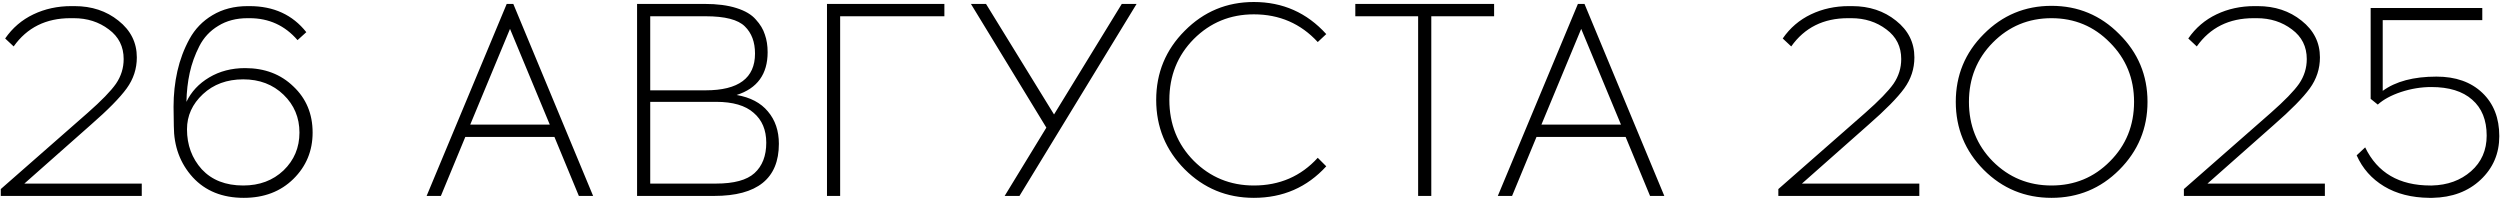 <?xml version="1.0" encoding="UTF-8"?> <svg xmlns="http://www.w3.org/2000/svg" width="319" height="26" viewBox="0 0 319 26" fill="none"><path d="M18.089 25H0.099V24.125L11.194 14.395C12.944 12.855 14.146 11.618 14.799 10.685C15.453 9.728 15.779 8.678 15.779 7.535C15.779 5.948 15.149 4.688 13.889 3.755C12.629 2.798 11.136 2.32 9.409 2.32H8.989C5.863 2.32 3.448 3.522 1.744 5.925L0.659 4.91C1.593 3.557 2.794 2.53 4.264 1.83C5.734 1.13 7.344 0.78 9.094 0.78H9.514C11.708 0.78 13.574 1.398 15.114 2.635C16.678 3.872 17.459 5.435 17.459 7.325C17.459 8.772 17.028 10.09 16.164 11.28C15.301 12.47 13.773 14.022 11.579 15.935L3.109 23.425H18.089V25ZM31.595 0.78H31.84C34.92 0.78 37.335 1.888 39.085 4.105L37.965 5.12C36.355 3.253 34.314 2.32 31.84 2.32H31.595C30.149 2.32 28.9 2.647 27.85 3.3C26.8 3.93 25.995 4.793 25.435 5.89C24.875 6.987 24.467 8.118 24.21 9.285C23.954 10.452 23.814 11.688 23.79 12.995C24.397 11.712 25.365 10.673 26.695 9.88C28.025 9.087 29.554 8.69 31.28 8.69C33.777 8.69 35.83 9.472 37.44 11.035C39.074 12.575 39.89 14.535 39.89 16.915C39.89 19.248 39.074 21.22 37.44 22.83C35.807 24.44 33.695 25.245 31.105 25.245C28.375 25.245 26.205 24.37 24.595 22.62C22.985 20.847 22.18 18.665 22.18 16.075L22.145 13.625C22.145 12.038 22.309 10.522 22.635 9.075C22.962 7.628 23.475 6.263 24.175 4.98C24.875 3.697 25.855 2.682 27.115 1.935C28.399 1.165 29.892 0.78 31.595 0.78ZM36.18 12.085C34.827 10.778 33.112 10.125 31.035 10.125C28.959 10.125 27.244 10.755 25.89 12.015C24.537 13.275 23.86 14.768 23.86 16.495C23.86 18.502 24.49 20.205 25.75 21.605C27.034 22.982 28.795 23.67 31.035 23.67C33.112 23.67 34.827 23.028 36.18 21.745C37.534 20.438 38.21 18.828 38.21 16.915C38.21 15.002 37.534 13.392 36.18 12.085ZM59.372 17.475L56.257 25H54.437L64.657 0.5H65.497L75.682 25H73.862L70.747 17.475H59.372ZM65.077 3.685L60.002 15.9H70.152L65.077 3.685ZM81.29 0.5H89.9C91.51 0.5 92.863 0.675 93.96 1.025C95.079 1.375 95.908 1.865 96.445 2.495C97.004 3.102 97.389 3.743 97.6 4.42C97.833 5.073 97.95 5.82 97.95 6.66C97.95 9.46 96.631 11.28 93.995 12.12C95.745 12.423 97.075 13.123 97.984 14.22C98.918 15.317 99.385 16.693 99.385 18.35C99.385 22.783 96.631 25 91.124 25H81.29V0.5ZM82.969 2.075V11.525H90.04C94.24 11.525 96.34 9.962 96.34 6.835C96.34 5.365 95.908 4.21 95.044 3.37C94.181 2.507 92.513 2.075 90.04 2.075H82.969ZM82.969 12.995V23.425H91.37C93.656 23.425 95.29 22.982 96.269 22.095C97.273 21.185 97.775 19.89 97.775 18.21C97.775 16.577 97.238 15.305 96.165 14.395C95.115 13.462 93.516 12.995 91.37 12.995H82.969ZM107.203 2.075V25H105.523V0.5H120.503V2.075H107.203ZM130.085 25H128.195L133.515 16.285L123.89 0.5H125.815L134.495 14.605L143.14 0.5H145.03L130.085 25ZM159.99 0.255C163.677 0.255 166.757 1.62 169.23 4.35L168.145 5.365C165.975 3.008 163.257 1.83 159.99 1.83C156.98 1.83 154.425 2.88 152.325 4.98C150.249 7.08 149.21 9.67 149.21 12.75C149.21 15.83 150.249 18.42 152.325 20.52C154.425 22.62 156.98 23.67 159.99 23.67C163.28 23.67 165.999 22.492 168.145 20.135L169.23 21.22C166.78 23.903 163.7 25.245 159.99 25.245C156.537 25.245 153.597 24.032 151.17 21.605C148.744 19.155 147.53 16.203 147.53 12.75C147.53 9.297 148.744 6.357 151.17 3.93C153.597 1.48 156.537 0.255 159.99 0.255ZM182.633 2.075V25H180.953V2.075H172.938V0.5H190.648V2.075H182.633ZM196.056 17.475L192.941 25H191.121L201.341 0.5H202.181L212.366 25H210.546L207.431 17.475H196.056ZM201.761 3.685L196.686 15.9H206.836L201.761 3.685ZM244.906 25H226.916V24.125L238.011 14.395C239.761 12.855 240.962 11.618 241.616 10.685C242.269 9.728 242.596 8.678 242.596 7.535C242.596 5.948 241.966 4.688 240.706 3.755C239.446 2.798 237.952 2.32 236.226 2.32H235.806C232.679 2.32 230.264 3.522 228.561 5.925L227.476 4.91C228.409 3.557 229.611 2.53 231.081 1.83C232.551 1.13 234.161 0.78 235.911 0.78H236.331C238.524 0.78 240.391 1.398 241.931 2.635C243.494 3.872 244.276 5.435 244.276 7.325C244.276 8.772 243.844 10.09 242.981 11.28C242.117 12.47 240.589 14.022 238.396 15.935L229.926 23.425H244.906V25ZM253.127 4.35C255.507 1.947 258.388 0.745 261.772 0.745C265.155 0.745 268.037 1.947 270.417 4.35C272.82 6.73 274.022 9.612 274.022 12.995C274.022 16.378 272.82 19.272 270.417 21.675C268.037 24.055 265.155 25.245 261.772 25.245C258.388 25.245 255.507 24.055 253.127 21.675C250.747 19.272 249.557 16.378 249.557 12.995C249.557 9.612 250.747 6.73 253.127 4.35ZM269.227 5.435C267.197 3.358 264.712 2.32 261.772 2.32C258.832 2.32 256.335 3.358 254.282 5.435C252.252 7.488 251.237 10.008 251.237 12.995C251.237 16.005 252.252 18.537 254.282 20.59C256.335 22.643 258.832 23.67 261.772 23.67C264.712 23.67 267.197 22.643 269.227 20.59C271.28 18.537 272.307 16.005 272.307 12.995C272.307 10.008 271.28 7.488 269.227 5.435ZM296.654 25H278.664V24.125L289.759 14.395C291.509 12.855 292.71 11.618 293.364 10.685C294.017 9.728 294.344 8.678 294.344 7.535C294.344 5.948 293.714 4.688 292.454 3.755C291.194 2.798 289.7 2.32 287.974 2.32H287.554C284.427 2.32 282.012 3.522 280.309 5.925L279.224 4.91C280.157 3.557 281.359 2.53 282.829 1.83C284.299 1.13 285.909 0.78 287.659 0.78H288.079C290.272 0.78 292.139 1.398 293.679 2.635C295.242 3.872 296.024 5.435 296.024 7.325C296.024 8.772 295.592 10.09 294.729 11.28C293.865 12.47 292.337 14.022 290.144 15.935L281.674 23.425H296.654V25ZM316.74 2.565H304.035V11.595C305.691 10.382 307.978 9.775 310.895 9.775C313.345 9.775 315.293 10.463 316.74 11.84C318.186 13.217 318.91 15.06 318.91 17.37C318.91 19.587 318.116 21.442 316.53 22.935C314.943 24.428 312.89 25.198 310.37 25.245H309.985C307.721 25.222 305.796 24.732 304.21 23.775C302.623 22.818 301.456 21.5 300.71 19.82L301.795 18.805C303.358 22.048 306.135 23.67 310.125 23.67H310.3C312.306 23.623 313.975 23.017 315.305 21.85C316.635 20.683 317.3 19.167 317.3 17.3C317.3 15.317 316.681 13.788 315.445 12.715C314.231 11.642 312.493 11.105 310.23 11.105C308.946 11.105 307.663 11.315 306.38 11.735C305.12 12.155 304.128 12.692 303.405 13.345L302.495 12.61V1.025H316.74V2.565Z" fill="black"></path></svg> 